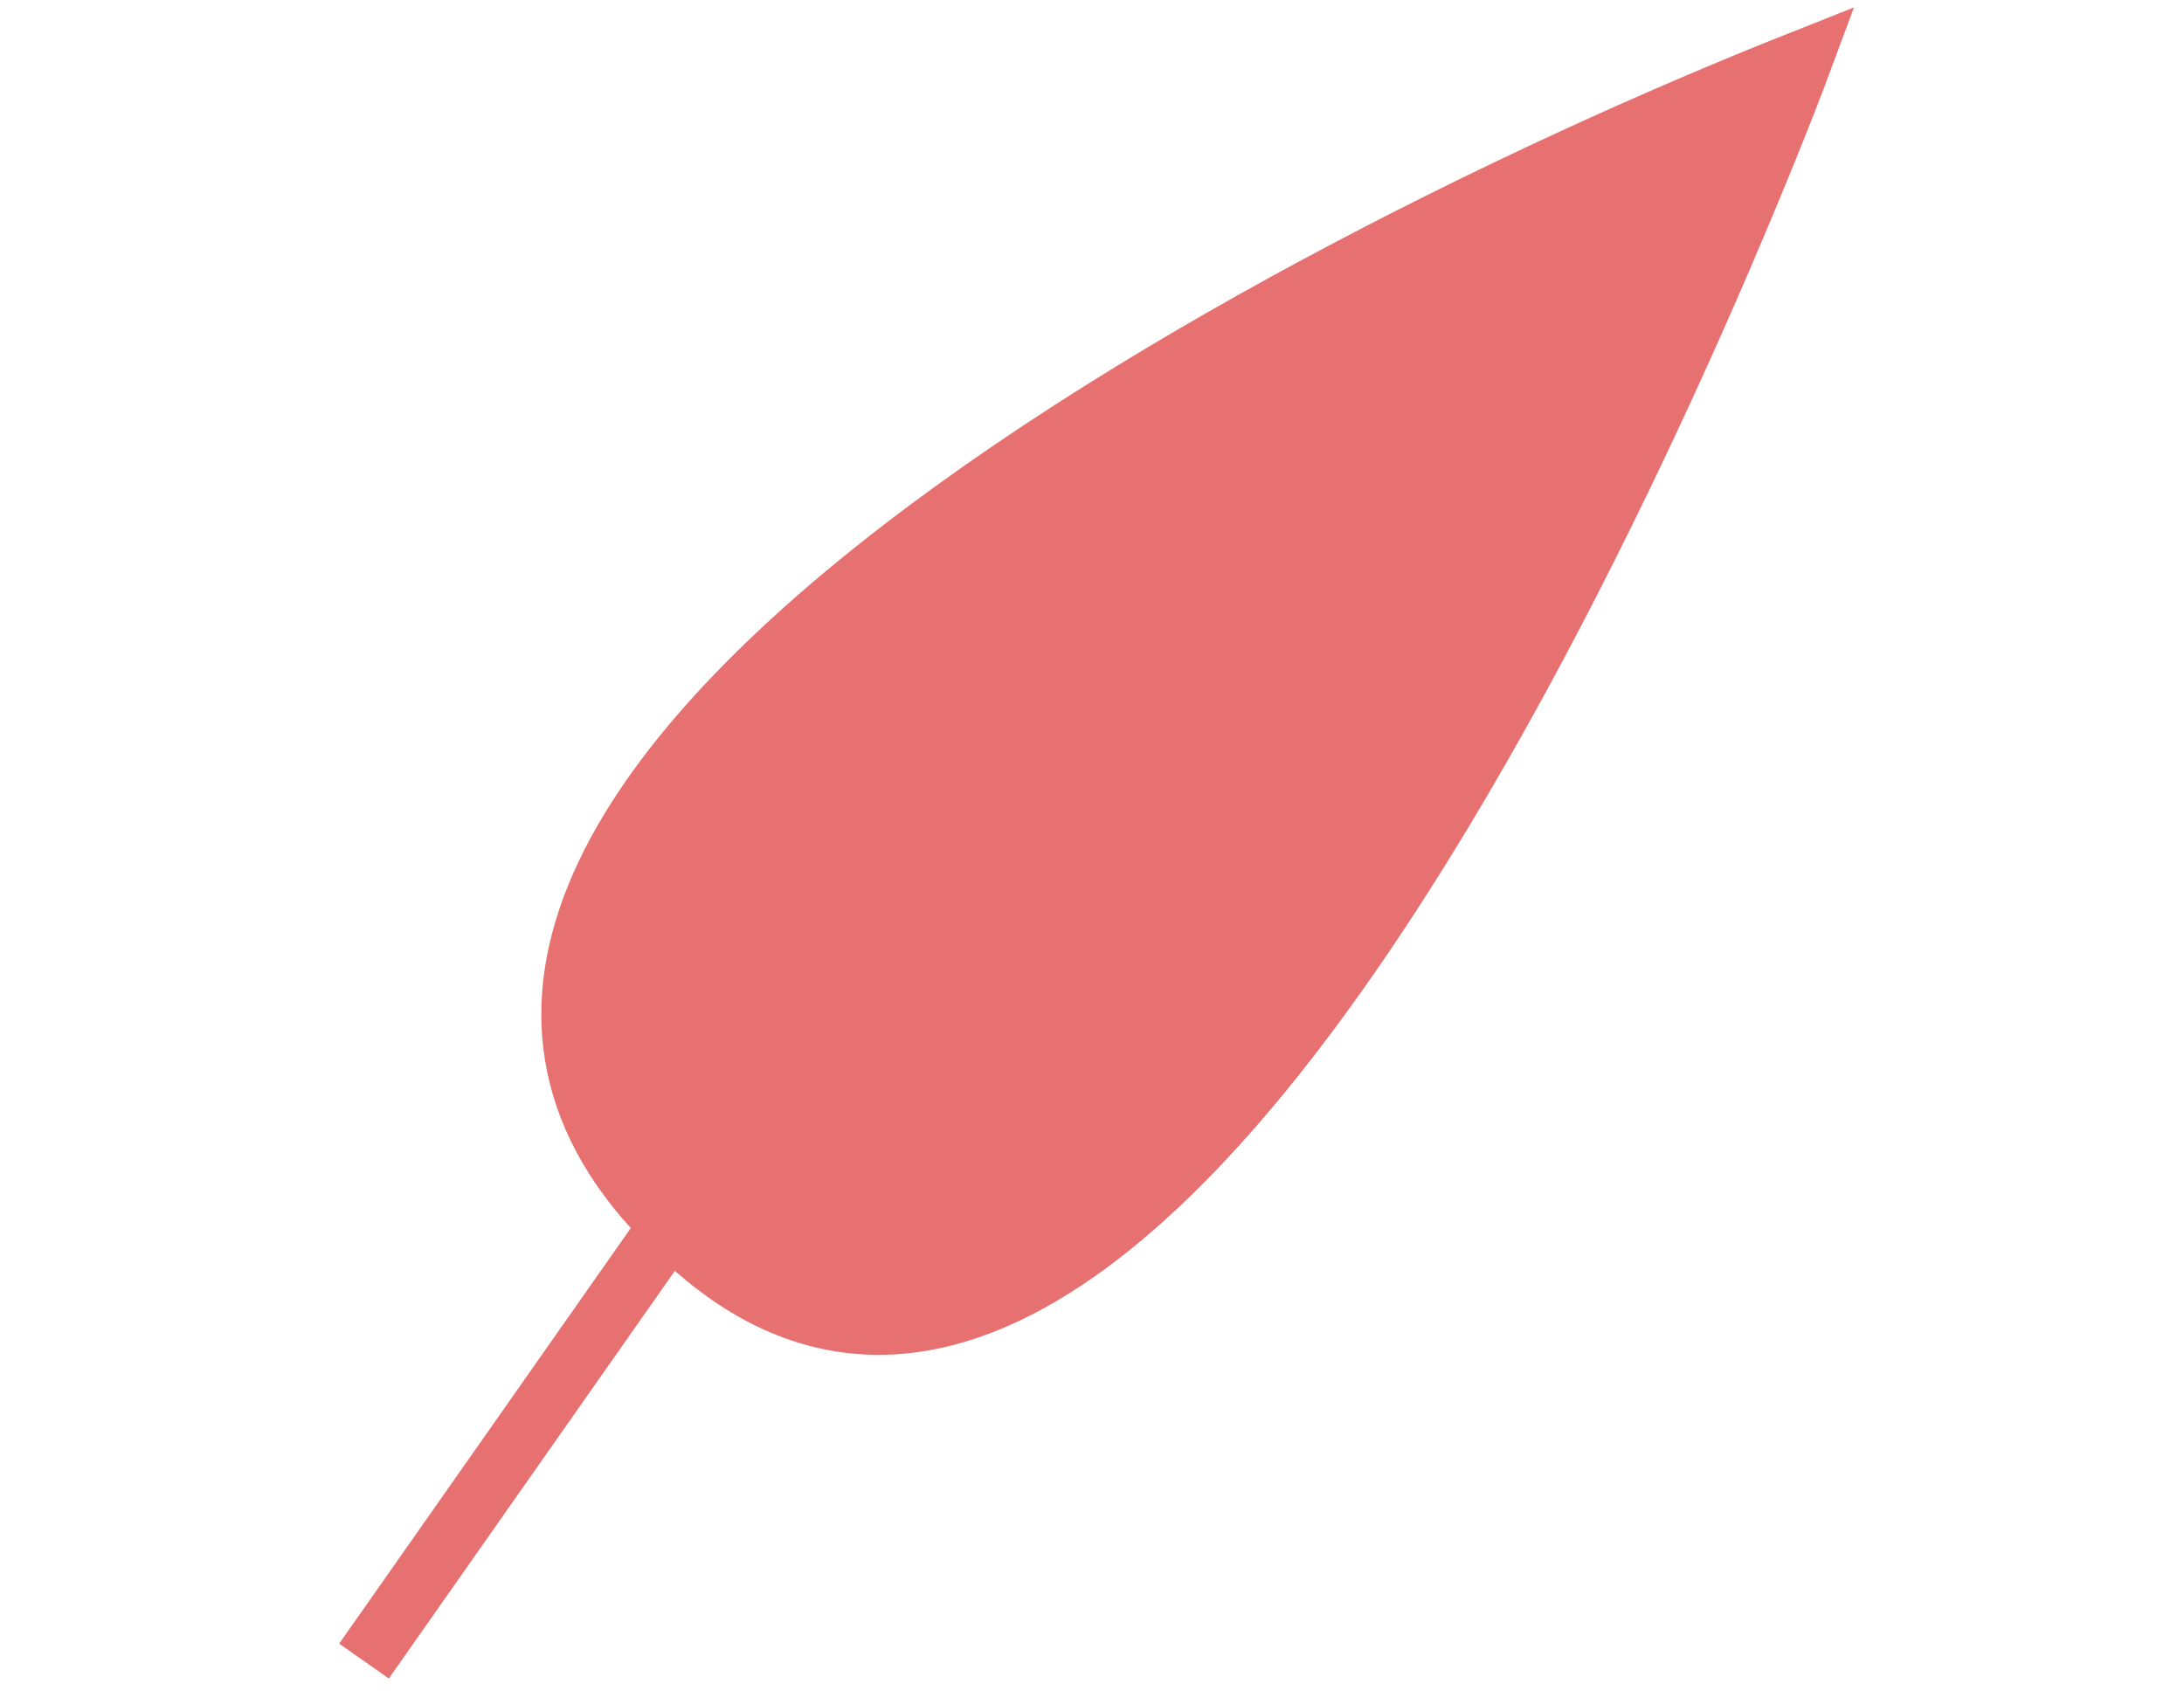 <svg width="36" height="28" viewBox="0 0 36 28" fill="none" xmlns="http://www.w3.org/2000/svg">
<path d="M29.702 1C20.239 4.75 3.377 13.944 11.631 20.726C19.886 27.508 29.702 1 29.702 1Z" fill="#E77171" stroke="#E77171"/>
<path d="M10.956 20.321L6 27.385" stroke="#E77171"/>
</svg>
